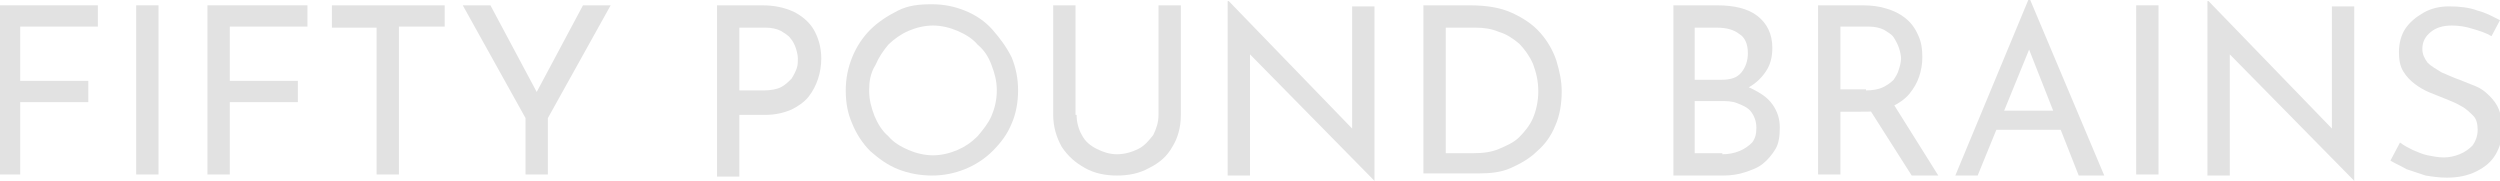 <?xml version="1.0" encoding="utf-8"?>
<!-- Generator: Adobe Illustrator 24.0.2, SVG Export Plug-In . SVG Version: 6.00 Build 0)  -->
<svg version="1.1" id="Layer_1" xmlns="http://www.w3.org/2000/svg" xmlns:xlink="http://www.w3.org/1999/xlink" x="0px" y="0px"
	 viewBox="0 0 235 17" style="enable-background:new 0 0 235 17;" xml:space="preserve">
<style type="text/css">
	.st0{fill:#E2E2E2;}
</style>
<g>
	<path class="st0" d="M-0.2,0.5h9.4v2H1.9v5.1h6.4v2H1.9v6.8h-2.1V0.5z"/>
	<path class="st0" d="M12.8,0.5h2.1v15.9h-2.1V0.5z"/>
	<path class="st0" d="M19.5,0.5h9.4v2h-7.3v5.1H28v2h-6.4v6.8h-2.1V0.5z"/>
	<path class="st0" d="M31.2,0.5h10.6v2h-4.3v13.9h-2.1V2.6h-4.2V0.5z"/>
	<path class="st0" d="M49.4,11.1L43.5,0.5h2.6l4.7,8.8l-0.7,0l4.7-8.8h2.6l-5.9,10.6v5.3h-2.1V11.1z"/>
	<path class="st0" d="M71.6,0.5c1.2,0,2.1,0.2,3,0.6c0.8,0.4,1.5,1,1.9,1.7c0.4,0.7,0.7,1.6,0.7,2.7c0,0.6-0.1,1.3-0.3,1.9
		c-0.2,0.6-0.5,1.2-0.9,1.7s-1,0.9-1.6,1.2c-0.7,0.3-1.5,0.5-2.5,0.5h-2.4v5.8h-2.1V0.5H71.6z M71.8,8.5c0.6,0,1.2-0.1,1.6-0.3
		s0.7-0.5,1-0.8c0.2-0.3,0.4-0.7,0.5-1C75,6.1,75,5.8,75,5.5c0-0.3-0.1-0.7-0.2-1c-0.1-0.3-0.3-0.7-0.5-0.9
		c-0.2-0.3-0.6-0.5-0.9-0.7C73,2.7,72.5,2.6,72,2.6h-2.5v5.9H71.8z"/>
	<path class="st0" d="M79.5,8.5c0-1.1,0.2-2.1,0.6-3.1c0.4-1,1-1.9,1.7-2.6s1.6-1.3,2.6-1.8s2-0.6,3.2-0.6c1.1,0,2.1,0.2,3.1,0.6
		c1,0.4,1.9,1,2.6,1.8s1.3,1.6,1.8,2.6c0.4,1,0.6,2,0.6,3.1s-0.2,2.2-0.6,3.1c-0.4,1-1,1.8-1.8,2.6c-0.7,0.7-1.6,1.3-2.6,1.7
		c-1,0.4-2,0.6-3.1,0.6c-1.1,0-2.2-0.2-3.2-0.6c-1-0.4-1.8-1-2.6-1.7c-0.7-0.7-1.3-1.6-1.7-2.6C79.7,10.7,79.5,9.7,79.5,8.5z
		 M81.7,8.5c0,0.9,0.2,1.6,0.5,2.4c0.3,0.7,0.7,1.4,1.3,1.9c0.5,0.6,1.2,1,1.9,1.3c0.7,0.3,1.5,0.5,2.3,0.5s1.6-0.2,2.3-0.5
		s1.3-0.7,1.9-1.3c0.5-0.6,1-1.2,1.3-1.9c0.3-0.7,0.5-1.5,0.5-2.4c0-0.9-0.2-1.6-0.5-2.4s-0.7-1.4-1.3-1.9c-0.5-0.6-1.2-1-1.9-1.3
		c-0.7-0.3-1.5-0.5-2.3-0.5c-0.8,0-1.6,0.2-2.3,0.5c-0.7,0.3-1.4,0.8-1.9,1.3c-0.5,0.6-0.9,1.2-1.2,1.9C81.8,6.9,81.7,7.7,81.7,8.5z
		"/>
	<path class="st0" d="M101.2,10.8c0,0.7,0.2,1.4,0.5,1.9c0.3,0.6,0.8,1,1.4,1.3c0.6,0.3,1.2,0.5,1.9,0.5c0.7,0,1.4-0.2,2-0.5
		c0.6-0.3,1-0.8,1.4-1.3c0.3-0.6,0.5-1.2,0.5-1.9V0.5h2.1v10.3c0,1.2-0.3,2.2-0.8,3c-0.5,0.9-1.2,1.5-2.2,2c-0.9,0.5-1.9,0.7-3,0.7
		c-1.1,0-2.1-0.2-3-0.7c-0.9-0.5-1.6-1.1-2.2-2c-0.5-0.9-0.8-1.9-0.8-3V0.5h2.1V10.8z"/>
	<path class="st0" d="M129.2,17L116.9,4.5l0.6,0.2l0,11.8h-2.1V0.1h0.1l12.1,12.5l-0.5-0.1l0-11.9h2.1L129.2,17L129.2,17z"/>
	<path class="st0" d="M133.8,16.5V0.5h4.3c1.6,0,2.9,0.2,4,0.7c1.1,0.5,2,1.1,2.7,1.9c0.7,0.8,1.2,1.7,1.5,2.6
		c0.3,1,0.5,1.9,0.5,2.9c0,1.2-0.2,2.3-0.6,3.2c-0.4,1-1,1.8-1.7,2.4c-0.7,0.7-1.6,1.2-2.5,1.6s-1.9,0.5-3,0.5H133.8z M135.9,14.4
		h2.6c0.9,0,1.7-0.1,2.4-0.4c0.7-0.3,1.4-0.6,1.9-1.1c0.5-0.5,1-1.1,1.3-1.8c0.3-0.7,0.5-1.6,0.5-2.5c0-1-0.2-1.8-0.5-2.6
		c-0.3-0.7-0.8-1.4-1.3-1.9c-0.6-0.5-1.2-0.9-1.9-1.1c-0.7-0.3-1.4-0.4-2.2-0.4h-2.8V14.4z"/>
	<path class="st0" d="M161.4,0.5c1.6,0,2.9,0.3,3.8,1c0.9,0.7,1.4,1.7,1.4,3c0,0.9-0.2,1.6-0.6,2.2c-0.4,0.6-0.9,1.1-1.6,1.5
		c-0.7,0.4-1.5,0.6-2.4,0.6l-0.3-1.1c1.1,0,2,0.2,2.9,0.6c0.8,0.4,1.5,0.8,2,1.5s0.7,1.4,0.7,2.2c0,0.8-0.1,1.5-0.4,2
		s-0.7,1-1.2,1.4s-1.1,0.6-1.7,0.8c-0.6,0.2-1.3,0.3-2,0.3h-4.7V0.5H161.4z M161.8,7.5c0.9,0,1.5-0.2,1.9-0.7
		c0.4-0.5,0.6-1.1,0.6-1.8c0-0.9-0.3-1.5-0.8-1.8c-0.5-0.4-1.2-0.6-2.1-0.6h-2.1v4.9H161.8z M161.9,14.5c0.6,0,1.1-0.1,1.6-0.3
		c0.5-0.2,0.9-0.5,1.2-0.8c0.3-0.4,0.4-0.8,0.4-1.4c0-0.6-0.2-1.1-0.5-1.5c-0.3-0.4-0.8-0.6-1.3-0.8c-0.5-0.2-1-0.2-1.6-0.2h-2.4
		v4.9H161.9z"/>
	<path class="st0" d="M175.1,0.5c0.8,0,1.6,0.1,2.2,0.3c0.7,0.2,1.3,0.5,1.8,0.9s0.9,0.9,1.2,1.6c0.3,0.6,0.4,1.3,0.4,2.1
		c0,0.6-0.1,1.2-0.3,1.8c-0.2,0.6-0.5,1.1-0.9,1.6c-0.4,0.5-1,0.9-1.6,1.2c-0.7,0.3-1.5,0.5-2.5,0.5H173v5.9h-2.1V0.5H175.1z
		 M175.4,8.5c0.6,0,1.2-0.1,1.6-0.3s0.7-0.4,1-0.7c0.2-0.3,0.4-0.6,0.5-1c0.1-0.3,0.2-0.7,0.2-1c0-0.3-0.1-0.7-0.2-1
		c-0.1-0.3-0.3-0.7-0.5-1c-0.2-0.3-0.6-0.5-0.9-0.7c-0.4-0.2-0.9-0.3-1.4-0.3H173v5.9H175.4z M178,9.8l4.2,6.7h-2.5l-4.2-6.6
		L178,9.8z"/>
	<path class="st0" d="M183.8,16.5l6.9-16.6h0.1l7,16.6h-2.4l-5.2-13.2l1.5-1l-5.8,14.2H183.8z M187.9,10.4h5.9l0.7,1.8h-7.2
		L187.9,10.4z"/>
	<path class="st0" d="M200.8,0.5h2.1v15.9h-2.1V0.5z"/>
	<path class="st0" d="M221.3,17L209,4.5l0.6,0.2l0,11.8h-2.1V0.1h0.1l12.1,12.5l-0.5-0.1l0-11.9h2.1L221.3,17L221.3,17z"/>
	<path class="st0" d="M234.2,3.4c-0.5-0.3-1.1-0.5-1.8-0.7c-0.6-0.2-1.3-0.3-1.9-0.3c-0.9,0-1.5,0.2-2,0.6c-0.5,0.4-0.8,0.9-0.8,1.6
		c0,0.5,0.2,0.9,0.5,1.3c0.3,0.3,0.8,0.6,1.3,0.9c0.5,0.2,1.1,0.5,1.7,0.7c0.5,0.2,1,0.4,1.5,0.6c0.5,0.2,0.9,0.5,1.3,0.9
		c0.4,0.4,0.7,0.8,0.9,1.3c0.2,0.5,0.3,1.1,0.3,1.9c0,0.9-0.2,1.6-0.6,2.3s-1,1.2-1.8,1.6c-0.8,0.4-1.7,0.6-2.8,0.6
		c-0.7,0-1.4-0.1-2-0.2c-0.6-0.2-1.2-0.4-1.8-0.6c-0.5-0.3-1-0.5-1.5-0.8l0.9-1.7c0.4,0.3,0.8,0.5,1.2,0.7c0.5,0.2,0.9,0.4,1.4,0.5
		c0.5,0.1,1,0.2,1.5,0.2c0.5,0,1-0.1,1.5-0.3c0.5-0.2,0.9-0.5,1.2-0.8c0.3-0.4,0.5-0.9,0.5-1.5c0-0.5-0.1-1-0.4-1.3
		s-0.7-0.7-1.1-0.9c-0.5-0.3-1-0.5-1.5-0.7c-0.5-0.2-1-0.4-1.5-0.6s-1-0.5-1.4-0.8s-0.8-0.7-1.1-1.2c-0.3-0.5-0.4-1.1-0.4-1.8
		c0-0.8,0.2-1.6,0.6-2.2c0.4-0.6,1-1.1,1.7-1.5c0.7-0.4,1.5-0.6,2.4-0.6c1,0,1.9,0.1,2.7,0.4c0.8,0.2,1.5,0.6,2.1,0.9L234.2,3.4z"/>
</g>
</svg>
